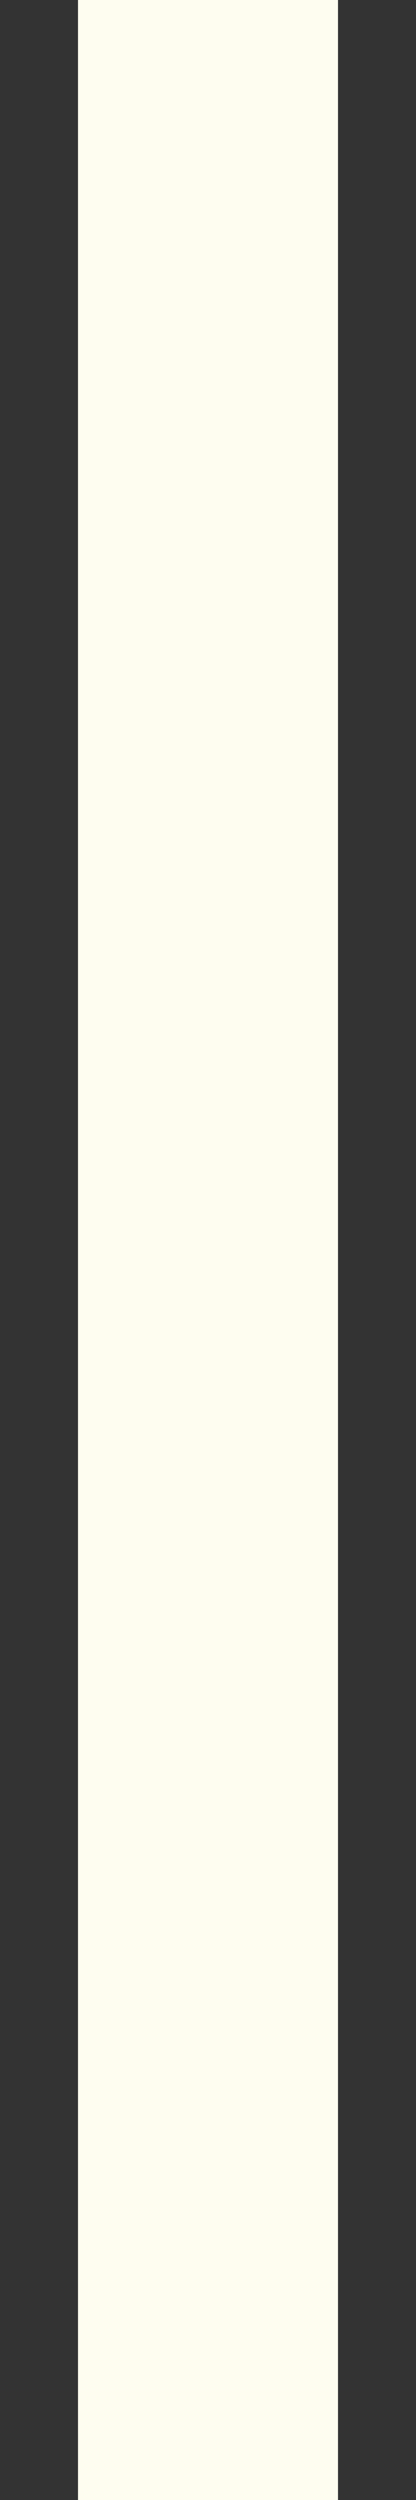 <?xml version="1.0" encoding="utf-8"?>
<svg xmlns="http://www.w3.org/2000/svg" fill="none" height="100%" overflow="visible" preserveAspectRatio="none" style="display: block;" viewBox="0 0 4 24" width="100%">
<rect x="0" y="0" width="4" height="24" fill="#333333" stroke="none"/>
<path d="M2 0V24" id="Vector 2" stroke="#FEFDF0" stroke-width="2.5"/>
</svg>